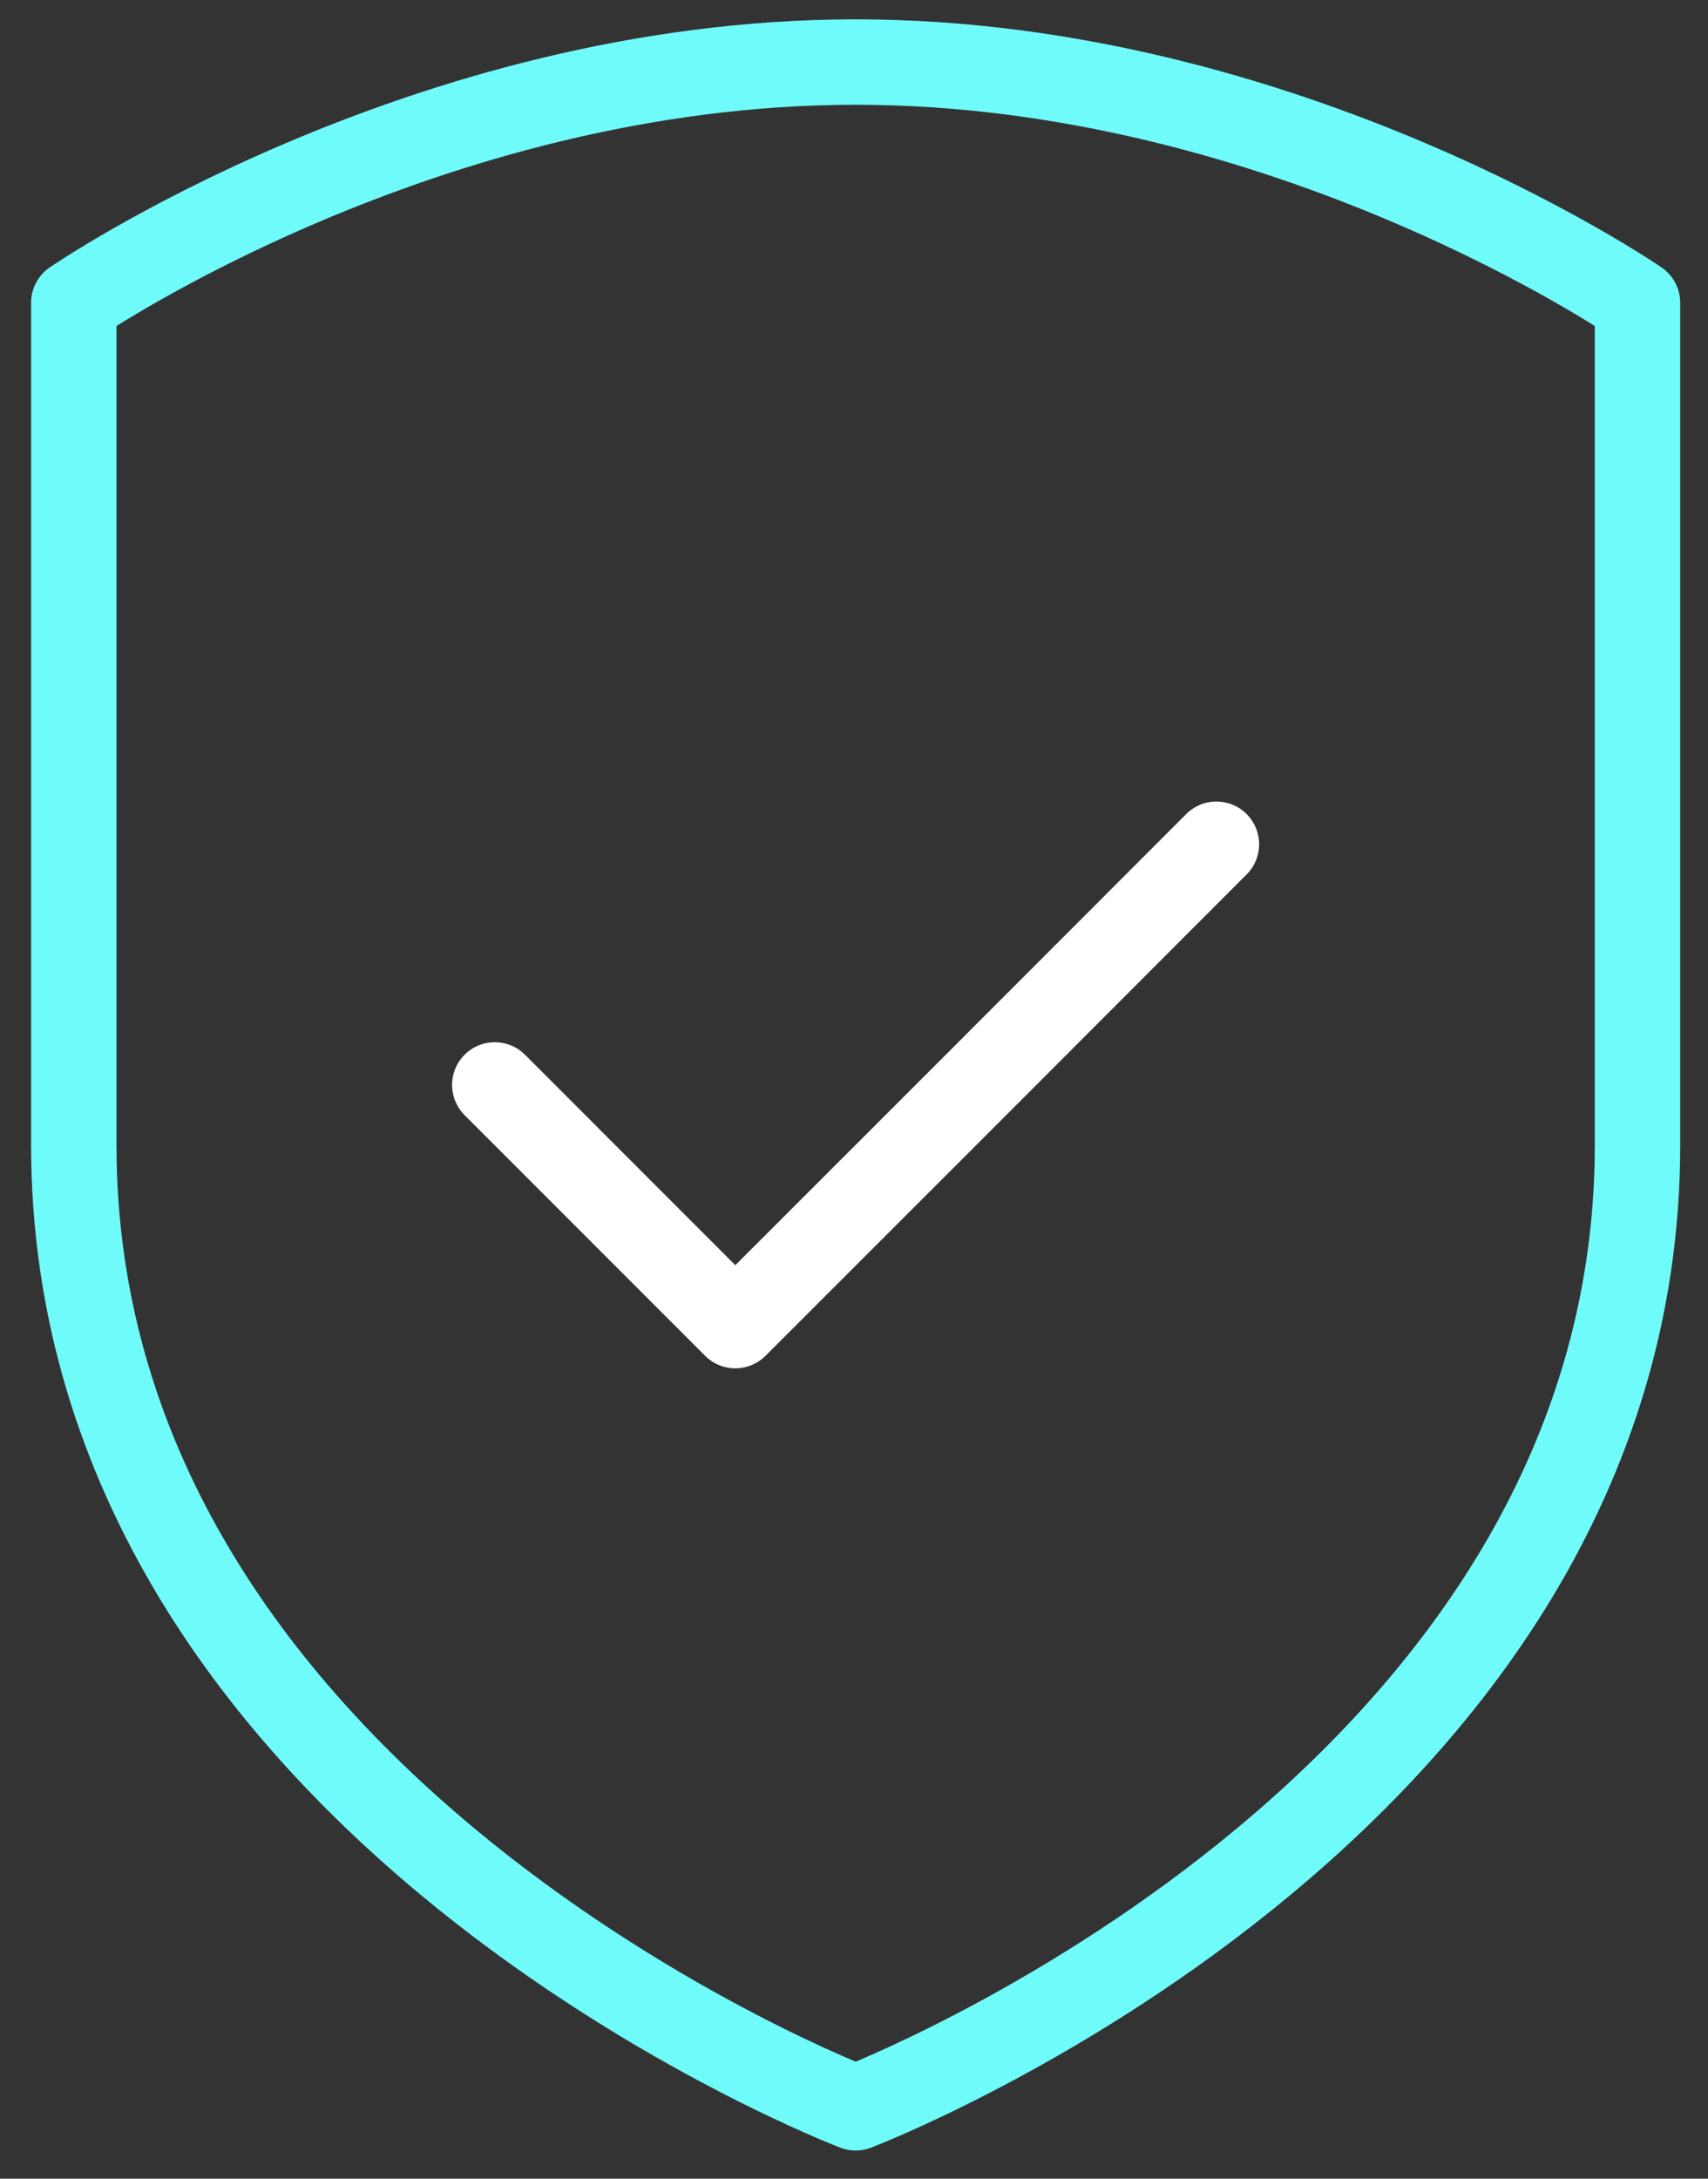 <?xml version="1.0" encoding="UTF-8"?>
<svg xmlns="http://www.w3.org/2000/svg" xmlns:xlink="http://www.w3.org/1999/xlink" width="80" height="102" viewBox="0 0 80 102">
  <rect x="0" y="0" width="80" height="102" fill="#333333" stroke="none"/>
  <defs>
    <clipPath id="clip-path">
      <rect id="Rectangle_75" data-name="Rectangle 75" width="80" height="102" transform="translate(-0.287 -0.126)" fill="none" stroke="#46aff6" stroke-width="4"></rect>
    </clipPath>
  </defs>
  <g id="Group_128" data-name="Group 128" transform="translate(0.287 0.126)">
    <g id="Group_12" data-name="Group 12" transform="translate(0 0)" clip-path="url(#clip-path)">
      <path id="Path_6" data-name="Path 6" d="M37.621,96.778S1,82.82,1,51.706V12.268S17.389,1,37.621,1,74.242,12.268,74.242,12.268V51.706C74.242,82.82,37.621,96.778,37.621,96.778Z" transform="translate(2.169 1.779)" fill="none" stroke="#70fbfb" stroke-linejoin="round" stroke-width="4"></path>
      <path id="Path_7" data-name="Path 7" d="M41.8,14,30.539,25.268,19.265,36.536,8,25.268" transform="translate(14.888 25.4)" fill="none" stroke="#fff" stroke-linecap="round" stroke-linejoin="round" stroke-width="4"></path>
    </g>
  </g>
</svg>
